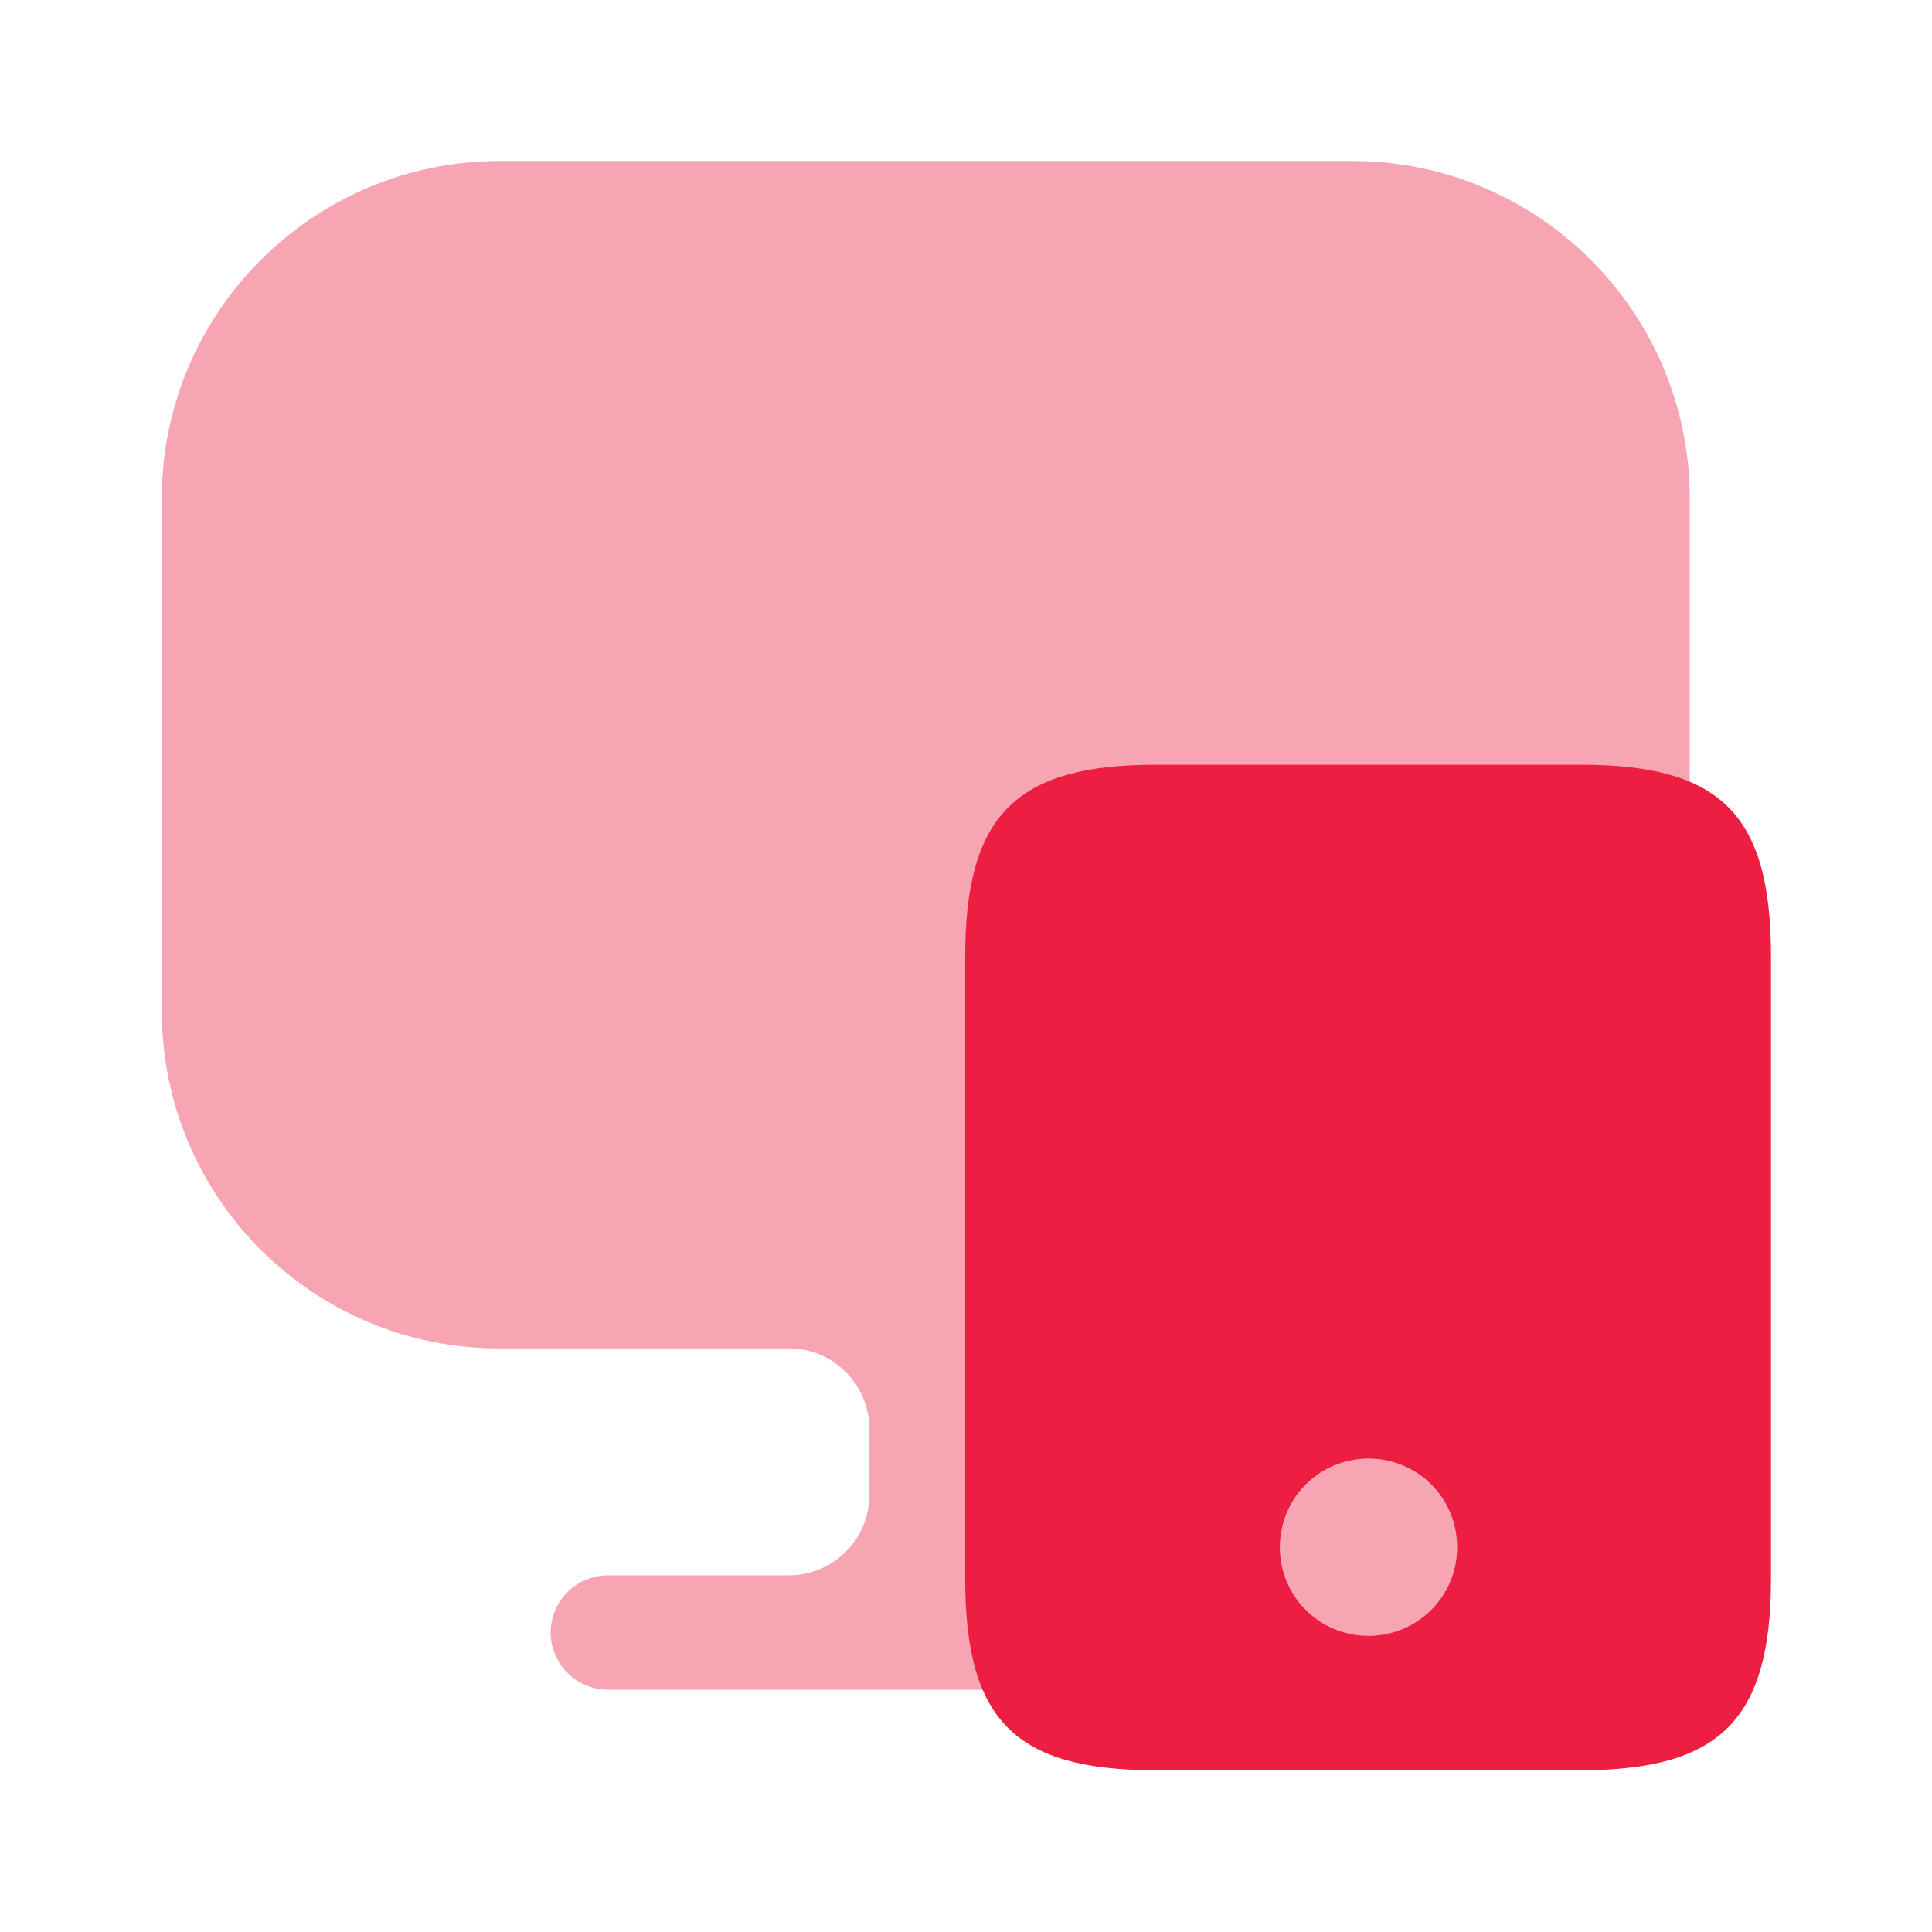 <?xml version="1.0" encoding="UTF-8"?>
<svg xmlns="http://www.w3.org/2000/svg" width="30" height="30" viewBox="0 0 30 30" fill="none">
  <path opacity="0.4" d="M21 2.5H7.763C4.863 2.5 2.513 4.85 2.513 7.737V15.463V15.7C2.513 18.6 4.863 20.938 7.75 20.938H12.25C12.938 20.938 13.5 21.5 13.5 22.188V23.212C13.5 23.9 12.938 24.462 12.25 24.462H9.438C8.95 24.462 8.55 24.863 8.55 25.35C8.55 25.837 8.95 26.238 9.438 26.238H19.35C19.838 26.238 20.238 25.837 20.238 25.35C20.238 24.863 19.838 24.462 19.35 24.462H16.538C15.85 24.462 15.288 23.9 15.288 23.212V22.188C15.288 21.5 15.85 20.938 16.538 20.938H21C23.9 20.938 26.238 18.587 26.238 15.7V15.463V7.737C26.238 4.85 23.888 2.5 21 2.5Z" fill="#EE1E42"></path>
  <path d="M24.55 11.875H17.937C15.775 11.875 14.987 12.662 14.987 14.85V24.512C14.987 26.712 15.762 27.488 17.937 27.488H24.55C26.712 27.488 27.5 26.7 27.5 24.512V14.85C27.5 12.65 26.725 11.875 24.55 11.875ZM21.25 25.4C20.487 25.4 19.875 24.788 19.875 24.025C19.875 23.262 20.487 22.65 21.25 22.65C22.012 22.65 22.625 23.262 22.625 24.025C22.625 24.788 22.012 25.4 21.25 25.4Z" fill="#EE1E42"></path>
  <path opacity="0.4" d="M22.625 24.025C22.625 24.788 22.012 25.4 21.25 25.4C20.488 25.4 19.875 24.788 19.875 24.025C19.875 23.262 20.488 22.65 21.25 22.65C22.012 22.65 22.625 23.275 22.625 24.025Z" fill="#EE1E42"></path>
</svg>
